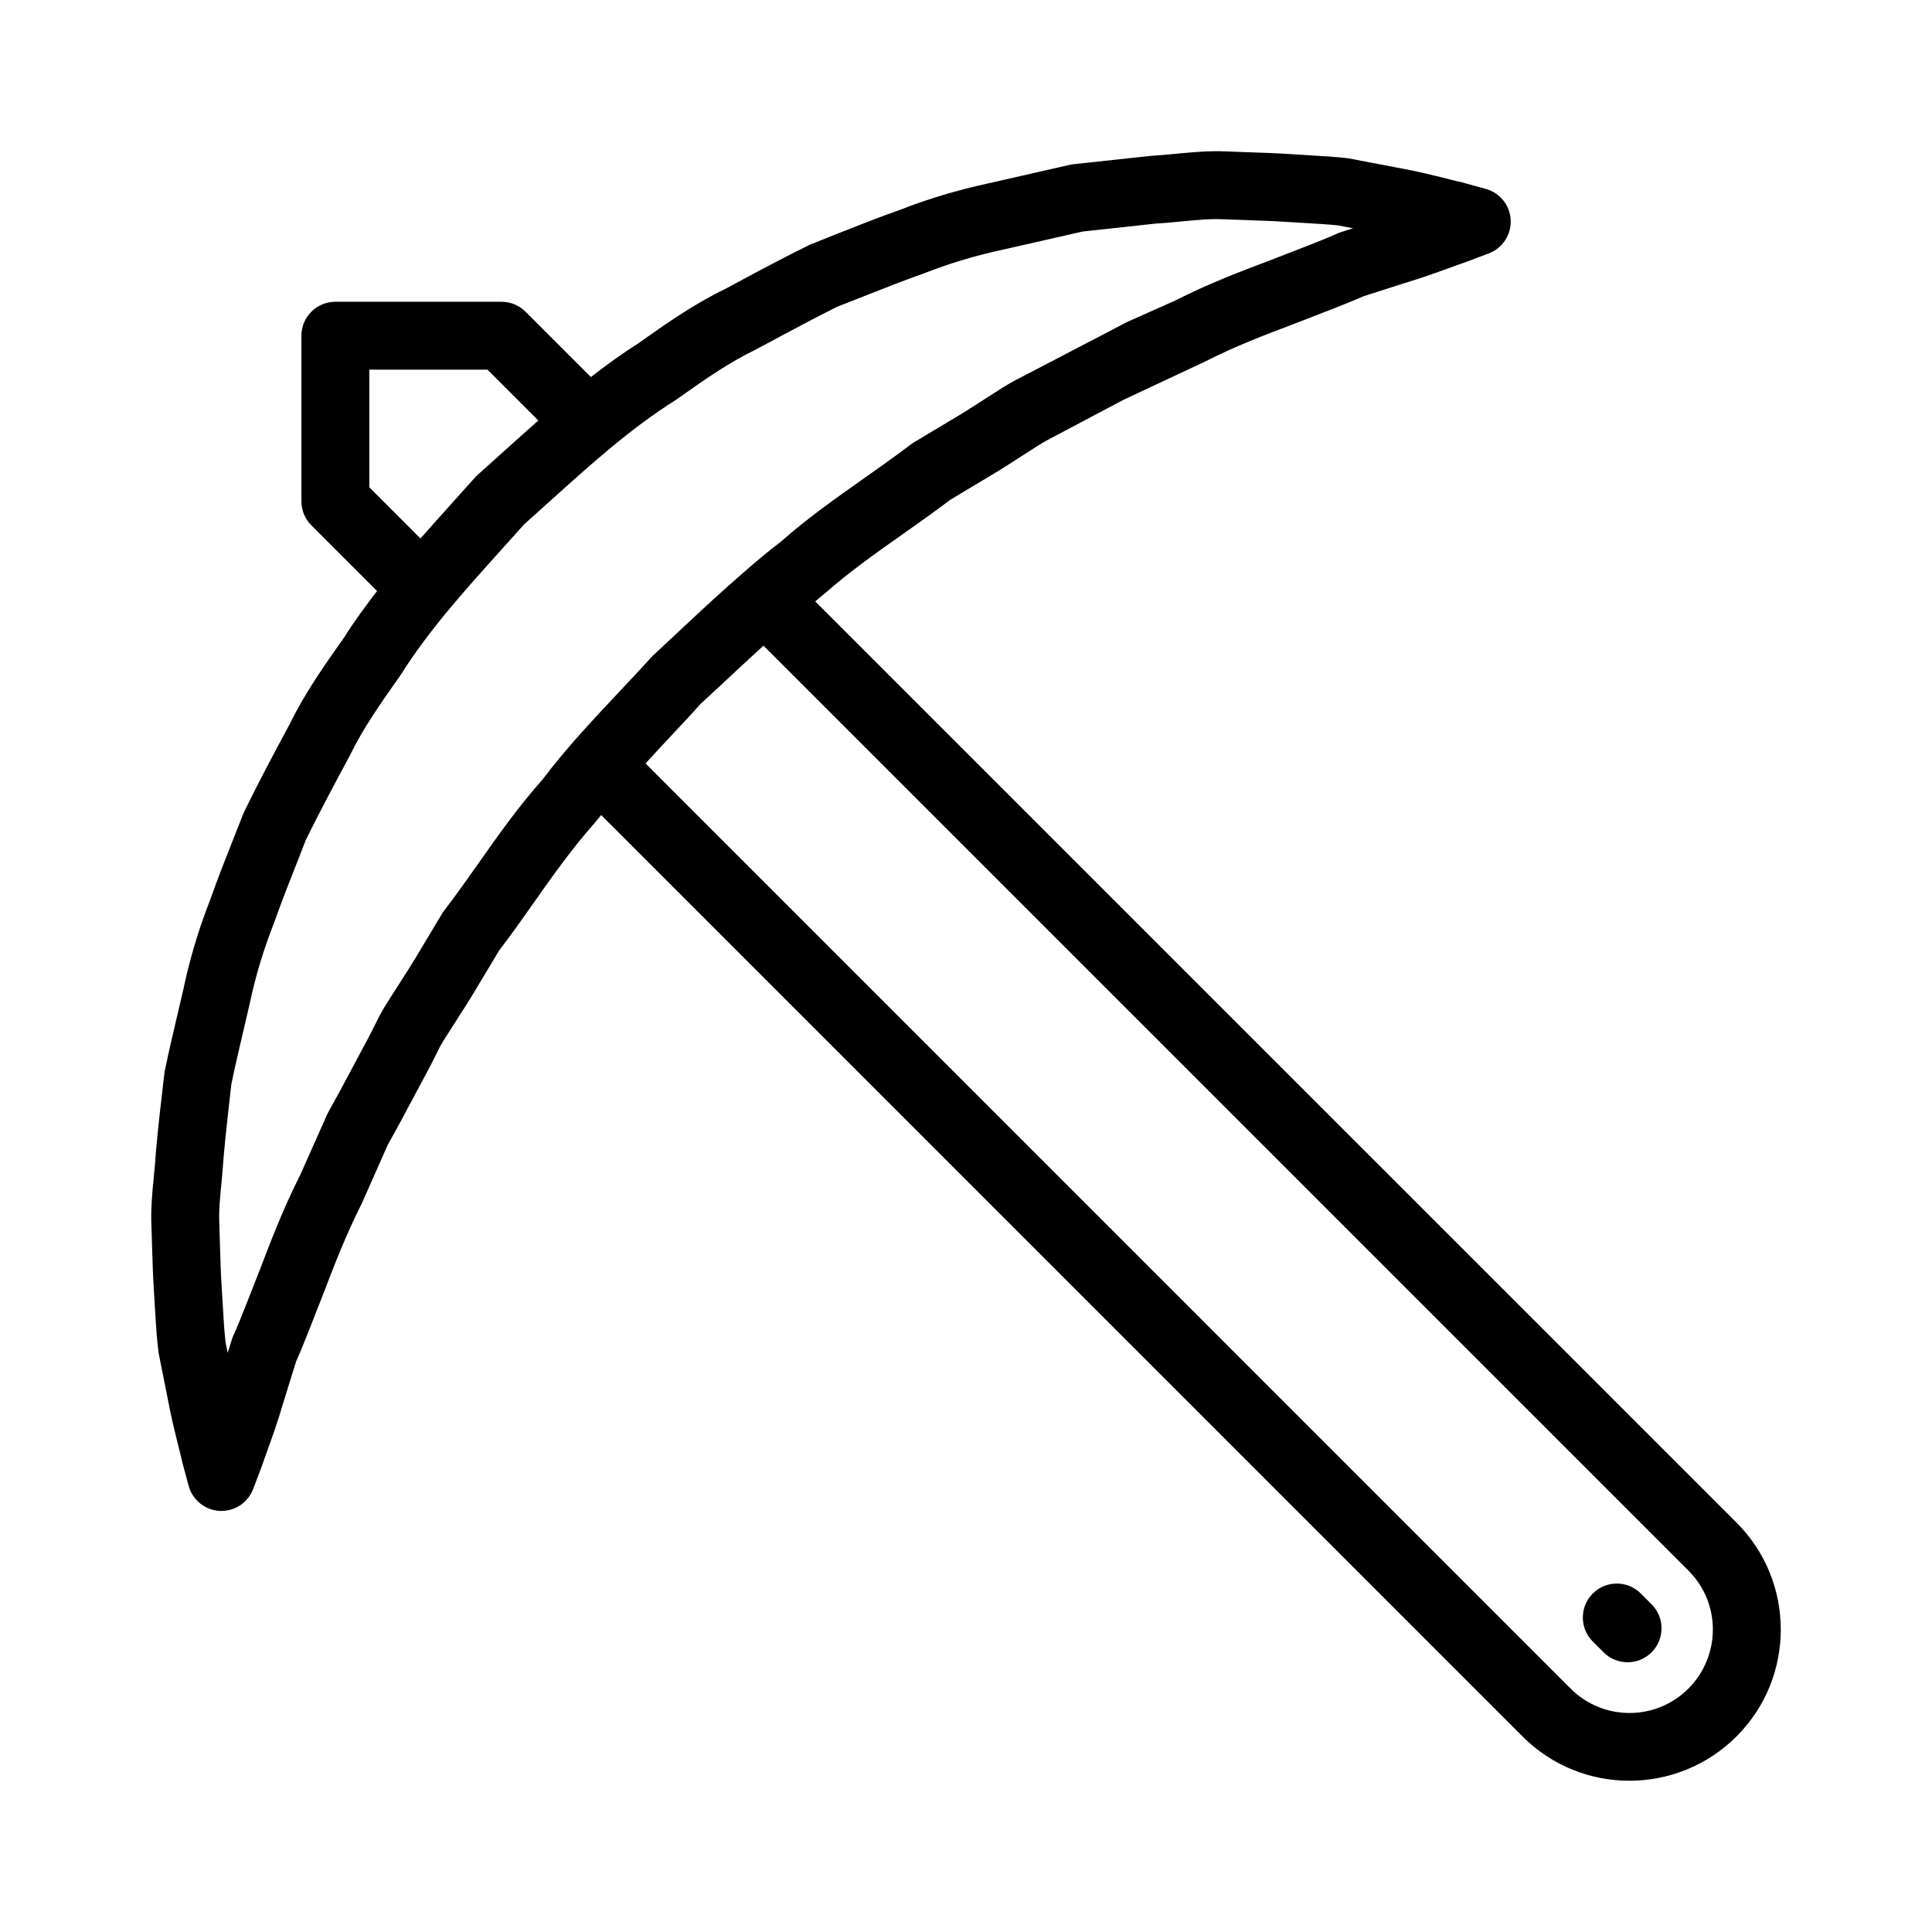 <?xml version="1.0" encoding="UTF-8"?>
<!-- Uploaded to: SVG Repo, www.svgrepo.com, Generator: SVG Repo Mixer Tools -->
<svg fill="#000000" width="800px" height="800px" version="1.1" viewBox="144 144 512 512" xmlns="http://www.w3.org/2000/svg">
 <g>
  <path d="m184.81 486.53 0.273 4.445c0.223 3.785 0.434 7.363 0.926 11.457l2.363 11.859c0.941 5.098 2.035 9.473 2.922 13.012 0.387 1.547 0.734 2.918 1.094 4.5l1.602 5.949c1.016 3.762 4.332 6.449 8.223 6.652 0.156 0.008 0.312 0.008 0.469 0.008 3.703 0 7.055-2.285 8.395-5.773l2.34-6.16c0.383-1.16 0.867-2.488 1.406-3.981 1.242-3.445 2.773-7.688 4.168-12.504l3.465-11.141c1.137-2.559 2.207-5.234 3.305-7.996l3.988-10.164c2.852-7.441 5.793-15.148 10.105-23.711l6.969-15.719c2.09-3.664 4.094-7.434 6.125-11.246l3.106-5.809c1.629-2.977 3.168-6.019 4.5-8.742 0.926-1.668 1.988-3.293 3.047-4.93l1.973-3.102c2.684-4.094 5.195-8.32 7.731-12.582l2.949-4.93c3.207-4.184 6.25-8.504 9.312-12.844 4.898-6.957 9.957-14.145 16.137-21.113 0.508-0.672 1.105-1.297 1.625-1.961l244.21 244.22c7.793 7.793 18.02 11.695 28.273 11.695 10.27 0 20.559-3.926 28.414-11.773 15.602-15.613 15.602-41.004 0-56.605l-244.18-244.16c0.836-0.66 1.578-1.363 2.434-2.016 6.551-5.789 13.852-10.938 20.914-15.918 4.231-2.977 8.434-5.949 12.516-9.051l5.633-3.375c4.031-2.391 8.031-4.762 11.711-7.188l3.199-2.047c1.66-1.082 3.312-2.152 4.762-2.961l20.48-10.852 21.684-10.164c8.137-4.148 16.07-7.144 23.746-10.043l10.164-3.953c2.793-1.098 5.473-2.16 8.039-3.293l10.629-3.41c4.719-1.406 8.812-2.891 12.176-4.121 1.598-0.578 3.012-1.098 4.594-1.633l5.844-2.215c3.629-1.387 5.965-4.957 5.781-8.84s-2.856-7.215-6.606-8.242l-6.301-1.73c-1.105-0.246-2.371-0.57-3.797-0.922-3.621-0.914-8.16-2.055-13.441-2.996l-13.047-2.488c-3.25-0.359-6.688-0.57-10.316-0.781l-4.746-0.297c-3.75-0.246-7.672-0.387-11.773-0.52l-5.234-0.191c-4.535-0.219-9.016 0.184-13.32 0.605-2.082 0.203-4.199 0.402-6.816 0.57l-20.473 2.207c-0.352 0.035-0.695 0.098-1.027 0.176l-21.375 4.867c-8.215 1.758-16.234 4.164-23.52 7.039-5.441 1.906-10.891 4.059-16.426 6.254l-7.504 2.992c-6.609 3.234-13.215 6.773-19.91 10.367l-2.613 1.406c-8.117 3.906-15.355 9.012-22.355 13.949l-0.66 0.484c-4.344 2.731-8.465 5.754-12.5 8.871l-17.316-17.316c-1.688-1.688-3.977-2.637-6.359-2.637l-44.039 0.004c-4.969 0-8.996 4.023-8.996 8.996v43.887c0 2.391 0.949 4.676 2.637 6.359l17.418 17.418c-3.09 4-6.078 8.074-8.766 12.34-5.141 7.273-10.449 14.805-14.355 22.859-4.152 7.707-8.219 15.305-12.234 23.562l-2.137 5.41c-2.387 6.027-4.727 11.941-6.691 17.535-3.062 7.785-5.473 15.812-7.121 23.695l-1.59 6.809c-1.195 5.078-2.359 10.023-3.352 14.875-0.051 0.254-0.133 0.852-0.164 1.105-0.832 7.074-1.629 13.863-2.219 20.637-0.129 2.188-0.332 4.305-0.535 6.379-0.422 4.269-0.852 8.68-0.629 13.23l0.156 5.051c0.133 4.348 0.254 8.477 0.516 12.41zm406.69 73.742c8.582 8.594 8.582 22.57-0.078 31.242-8.594 8.594-22.57 8.594-31.164 0l-245.18-245.19c2.18-2.371 4.324-4.723 6.598-7.144 2.918-3.102 5.84-6.211 8.086-8.75 3.102-2.812 6.156-5.676 9.207-8.531 2.481-2.328 4.922-4.543 7.367-6.785zm-349.63-287.14v-31.164h31.32l13.473 13.473c-2.988 2.633-5.934 5.281-8.848 7.91l-7.254 6.512c-0.27 0.238-0.523 0.492-0.762 0.766l-6.34 7.074c-2.668 2.965-5.356 5.965-8.023 9zm-39.195 184.47c0.223-2.312 0.453-4.656 0.574-6.828 0.555-6.344 1.336-12.957 2.059-19.434 0.961-4.684 2.086-9.473 3.242-14.375l1.648-7.074c1.48-7.062 3.598-14.117 6.41-21.27 2.004-5.684 4.262-11.387 6.562-17.195l1.859-4.789c3.621-7.391 7.582-14.777 11.789-22.613 3.434-7.074 8.102-13.68 13.445-21.277 7.356-11.684 16.684-22.043 26.562-33.016l6.074-6.773 6.969-6.254c10.895-9.832 21.184-19.117 33.188-26.684l1.062-0.746c6.691-4.727 13.012-9.18 20.125-12.617l2.973-1.59c6.496-3.488 12.898-6.922 18.617-9.762l6.922-2.723c5.316-2.102 10.539-4.172 16.074-6.125 6.688-2.637 13.75-4.754 21.121-6.336l20.98-4.769 19.496-2.117c2.418-0.133 4.769-0.359 7.082-0.59 3.797-0.359 7.32-0.711 10.746-0.535l5.465 0.191c3.891 0.141 7.625 0.262 11.168 0.5l4.902 0.297c3.285 0.191 6.394 0.379 8.664 0.605l4.137 0.789-3.234 1.035c-0.316 0.105-0.633 0.219-0.941 0.359-2.453 1.098-5.035 2.117-7.715 3.172l-9.945 3.867c-7.75 2.926-16.535 6.246-25.129 10.641l-12.809 5.711-30.074 15.664c-2.066 1.141-4.078 2.434-6.098 3.742l-3.082 1.977c-3.644 2.398-7.414 4.629-11.211 6.879l-6.191 3.707c-0.27 0.156-0.527 0.344-0.777 0.527-4.023 3.074-8.184 6.008-12.367 8.953-7.461 5.262-15.172 10.699-21.93 16.703-3.695 2.797-7.203 5.805-10.676 8.836-0.035 0.035-0.086 0.047-0.121 0.082-0.012 0.012-0.016 0.031-0.027 0.043-4.66 4.078-9.203 8.234-13.609 12.363-2.984 2.793-5.965 5.598-9.605 8.961-2.797 3.074-5.644 6.106-8.492 9.137-7.215 7.672-14.668 15.602-20.758 23.703-6.394 7.168-11.766 14.797-16.953 22.168-3.012 4.277-6.008 8.531-9.176 12.645-0.207 0.262-0.395 0.543-0.57 0.836l-3.269 5.465c-2.398 4.031-4.773 8.031-7.445 12.125l-1.895 2.969c-1.289 1.984-2.562 3.961-3.879 6.359-1.414 2.863-2.836 5.691-4.367 8.477l-3.184 5.973c-1.945 3.656-3.867 7.266-6.269 11.562l-7.184 16.141c-4.543 8.996-7.793 17.5-10.66 25.004l-3.91 9.945c-1.066 2.688-2.094 5.281-3.211 7.758-0.148 0.332-0.281 0.676-0.391 1.027l-1.09 3.516-0.574-2.836c-0.344-3.059-0.527-6.309-0.73-9.762l-0.277-4.57c-0.246-3.734-0.359-7.644-0.484-11.754l-0.156-5.273c-0.168-3.363 0.184-6.941 0.551-10.727z"/>
  <path d="m568.97 581.88c1.758 1.758 4.059 2.637 6.359 2.637s4.606-0.879 6.359-2.637c3.516-3.516 3.516-9.207 0-12.723l-2.863-2.863c-3.516-3.516-9.207-3.516-12.723 0-3.516 3.516-3.516 9.207 0 12.723z"/>
 </g>
</svg>